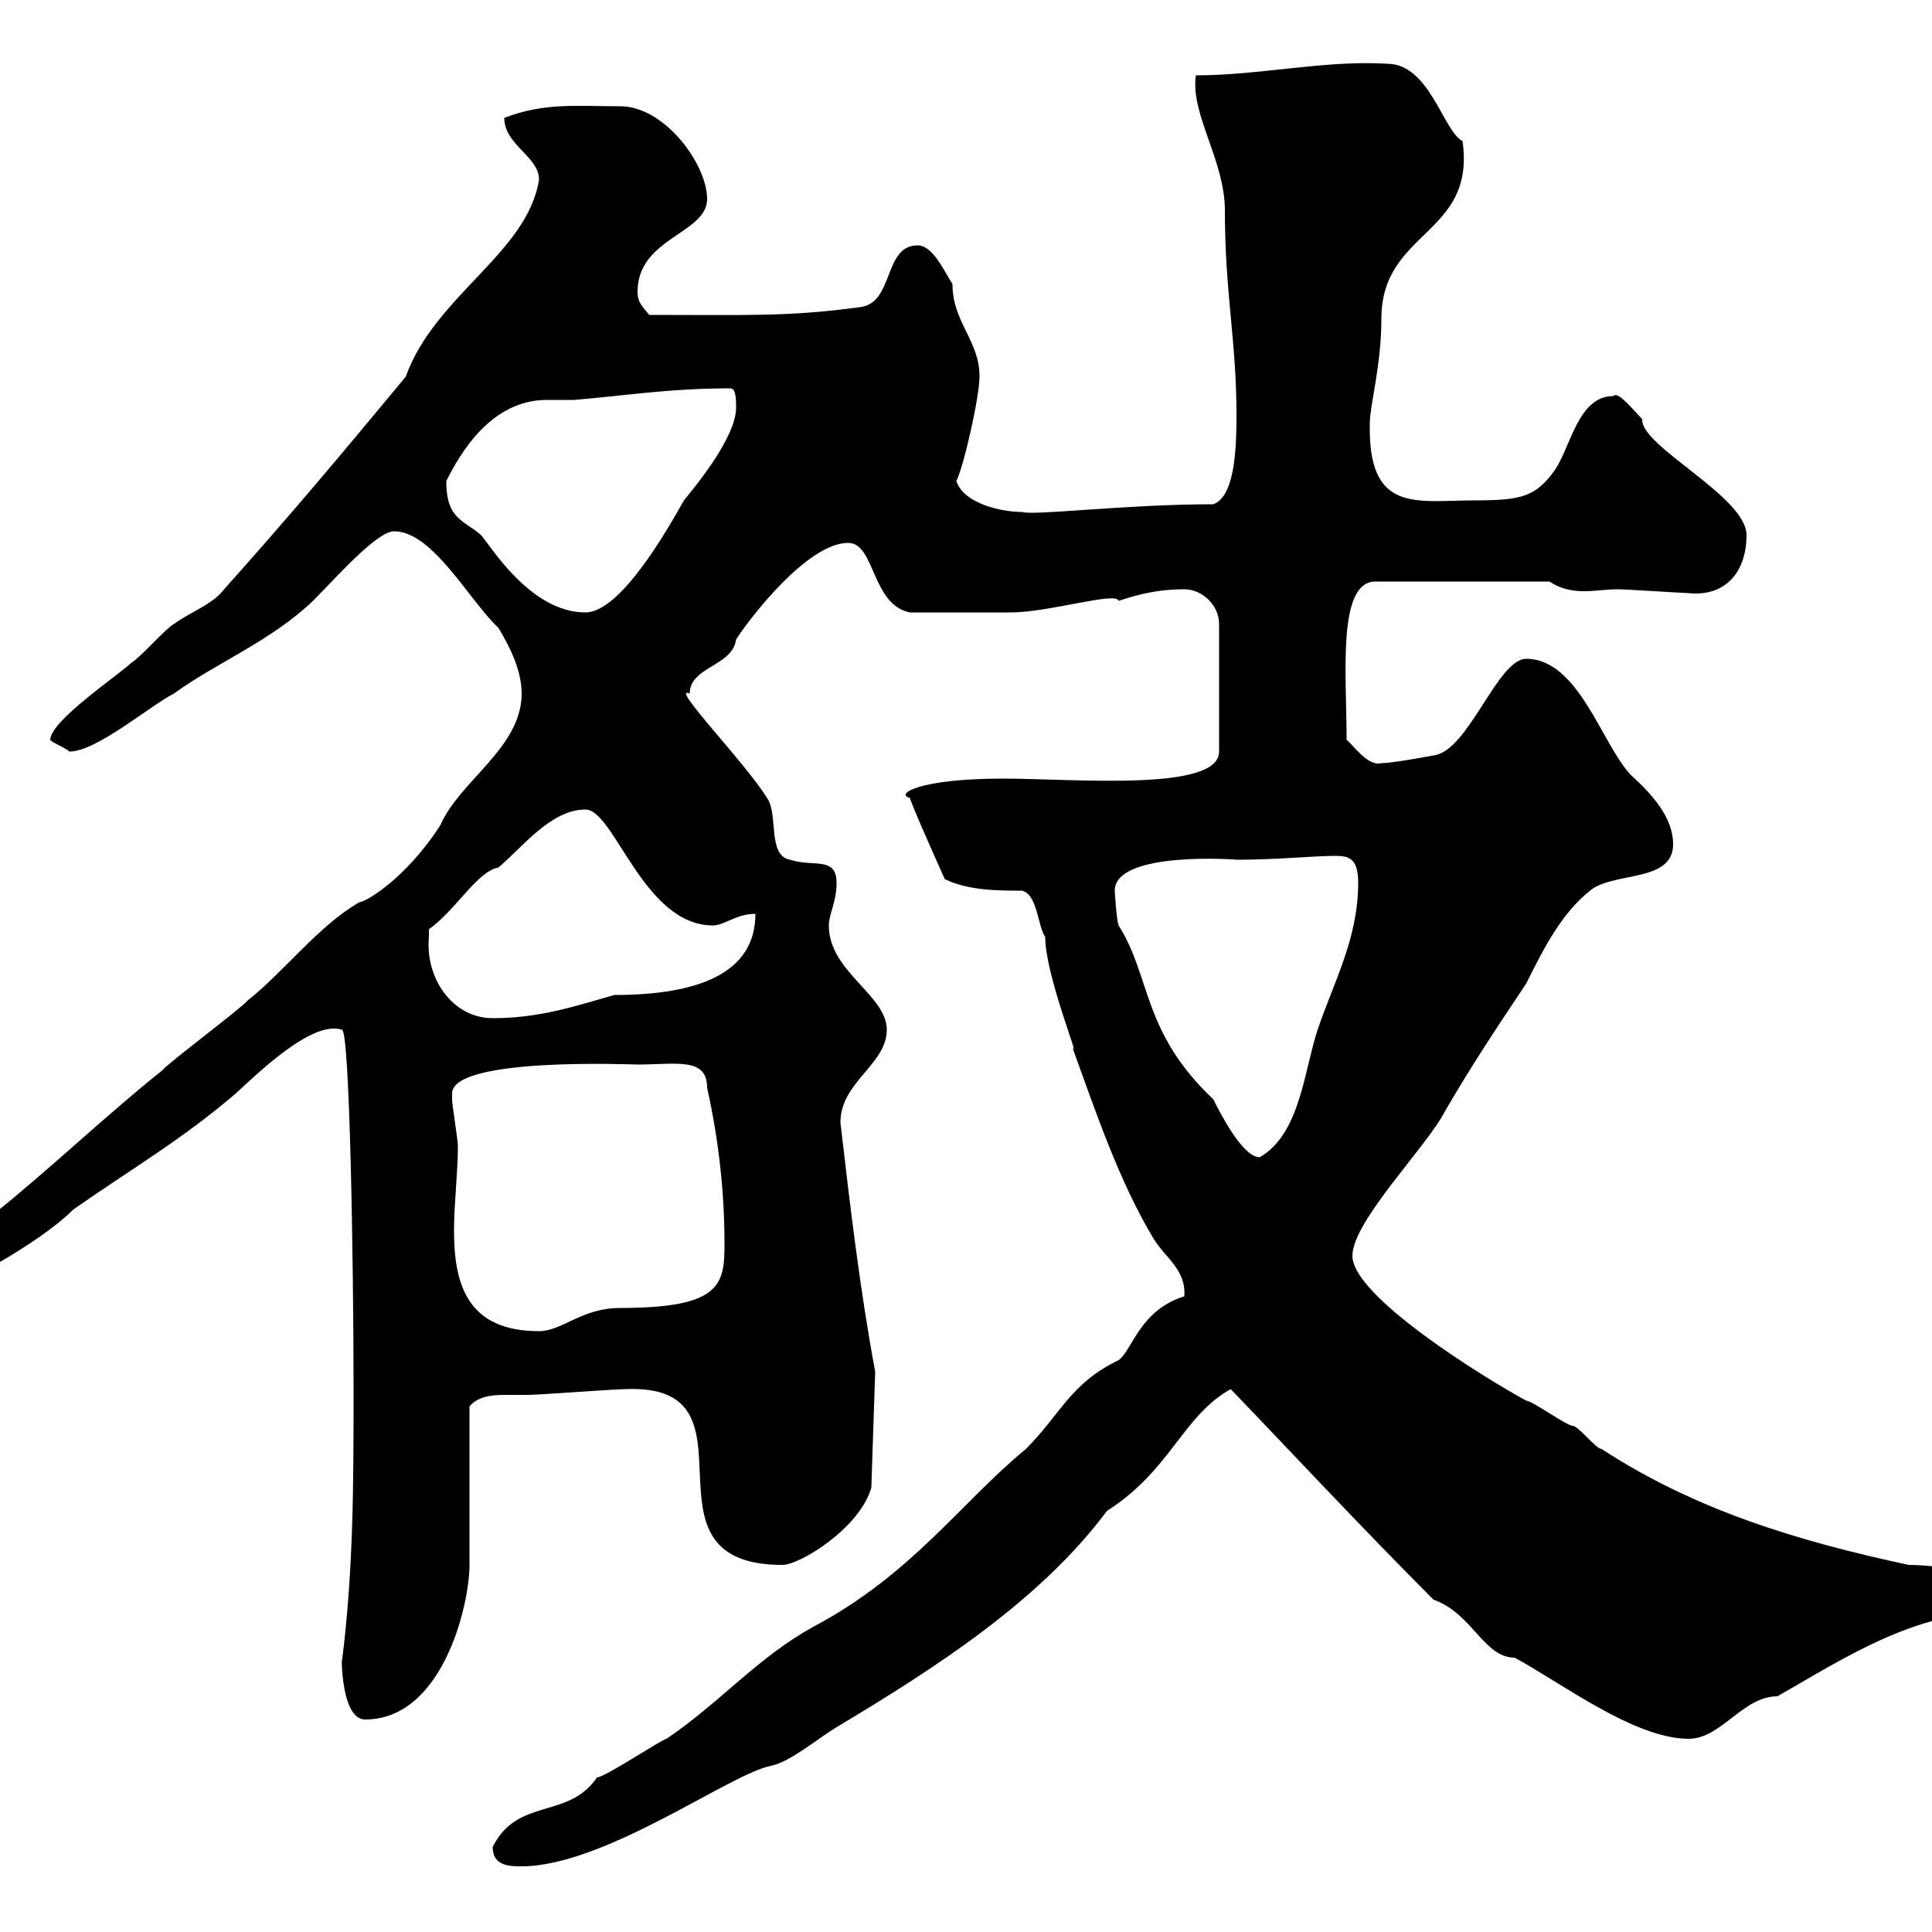 <svg xmlns="http://www.w3.org/2000/svg" xmlns:xlink="http://www.w3.org/1999/xlink" width="300" height="300"><path d="M76.50 286.80C76.50 289.80 79.20 289.80 81 289.80C93.90 289.80 113.40 275.40 119.70 274.20C122.70 273.60 126.90 270 129.90 268.20C144.90 259.20 161.40 248.70 171.90 234.60C181.80 228.30 183.60 219.90 191.10 215.70C199.20 224.10 211.50 237.30 222.60 248.40C228.60 250.50 230.40 257.40 235.20 257.40C242.40 261.30 253.80 270 262.20 270C267.30 270 270.60 263.40 276 263.40C286.50 257.40 297.30 250.20 310.80 250.20C312 250.20 312 249 312 248.40C312 244.80 301.80 243 296.40 243C279.60 239.40 263.40 234.60 248.70 225C247.80 225 245.10 221.40 244.20 221.40C243.30 221.40 237.90 217.50 237 217.50C230.40 213.90 210 201.30 210 195C210 189.60 221.70 177.90 224.40 172.50C228.60 165.30 232.20 159.90 237 152.70C239.70 147.30 242.40 141.90 246.90 138.30C250.50 135.30 259.80 137.10 259.80 131.10C259.80 126.90 256.50 123.30 253.20 120.30C248.70 115.50 245.10 102.30 237 102.30C232.50 102.30 228 116.70 222.60 117.30C222.60 117.30 216.30 118.50 214.50 118.50C212.40 119.10 210 115.50 209.10 114.90C209.10 104.70 207.60 90.30 213.60 90.30L240.60 90.30C242.40 91.50 244.20 91.80 246 91.80C247.80 91.80 249.30 91.50 251.40 91.50C252.30 91.50 261.60 92.10 262.20 92.10C268.20 92.70 271.20 88.50 271.20 83.10C271.20 77.10 254.70 69.30 255 65.10C252.30 62.10 251.10 60.90 250.50 61.50C245.10 61.50 243.90 69.30 241.50 72.90C238.50 77.10 236.40 77.70 228.90 77.70C219.90 77.70 212.40 79.80 212.70 65.70C212.70 63 214.50 56.70 214.50 49.50C214.50 35.70 229.20 36.60 227.10 21.90C224.10 20.40 222 9.90 215.40 9.90C205.80 9.30 195.60 11.70 185.70 11.70C184.80 17.70 190.20 24.90 190.20 32.70C190.20 45.60 192 52.80 192 64.50C192 69.90 191.70 77.10 188.40 78.30C174.90 78.30 160.50 80.10 158.70 79.50C155.70 79.50 149.70 78.30 148.50 74.70C149.70 72.30 152.10 61.50 152.10 58.50C152.10 52.80 147.90 50.10 147.90 44.10C146.70 42.30 144.90 38.10 142.50 38.10C137.10 38.10 138.90 47.10 133.50 47.70C122.40 49.20 116.10 48.90 100.80 48.90C99.90 47.70 99 47.10 99 45.30C99 36.90 109.80 36.30 109.80 30.90C109.80 25.50 103.20 16.50 96.30 16.50C89.40 16.50 84.60 15.90 78.30 18.30C78.30 22.50 83.70 24.30 83.70 27.90C81.90 39.30 67.50 45.90 63 58.50C52.80 70.80 45 80.10 34.80 91.50C33 93.90 29.40 95.10 27 96.90C25.80 97.50 21.60 102.30 20.40 102.90C18.60 104.70 7.80 111.90 7.80 114.90C8.40 115.50 9.60 115.80 10.80 116.70C15 116.70 23.40 109.50 27 107.70C33.60 102.90 42 99.60 48.60 93.30C52.20 89.70 58.50 82.50 61.20 82.50C67.20 82.50 72.90 93.30 77.40 97.50C79.20 100.50 81 104.10 81 107.70C81 116.10 71.40 121.20 68.40 128.10C63 136.50 56.70 140.10 55.80 140.10C49.50 143.70 44.10 150.90 38.40 155.40C37.80 156.30 25.80 165.30 25.20 166.20C16.20 173.40 7.80 181.50-1.20 188.70C-3 190.50-12 193.20-12 196.80C-12 198.60-10.80 200.40-9 200.40C-7.80 200.40 5.70 193.50 11.40 187.80C20.40 181.50 28.20 177 36.60 169.80C40.50 166.20 48.60 158.40 53.10 159.90C54.30 159.90 54.90 195.90 54.90 215.70C54.90 230.40 54.90 243.60 53.10 258C53.10 254.70 52.50 267 56.70 267C68.70 267 72.90 249.30 72.90 243C72.90 239.40 72.90 222 72.90 218.40C74.10 216.90 76.20 216.60 78.30 216.60C79.80 216.60 81.30 216.60 81.90 216.60C83.70 216.60 95.40 215.70 97.20 215.70C119.40 214.80 97.50 243 121.50 243C124.20 243 133.50 237.30 135.30 231L135.90 213C133.50 200.10 132 187.20 130.50 174.30C130.50 168 137.70 165.30 137.70 159.90C137.70 154.50 128.70 150.90 128.70 143.70C128.70 141.90 129.90 140.10 129.90 137.10C129.90 132.90 126.30 134.70 122.70 133.50C119.10 132.90 120.90 126.30 119.10 123.90C115.80 118.50 103.80 106.20 107.10 107.70C107.10 103.50 113.70 103.50 114.30 99.30C116.40 96 125.40 84.30 131.70 84.30C135.90 84.30 135.30 93.90 141.30 95.10C146.10 95.10 153.90 95.10 156.90 95.10C162.90 95.10 173.40 91.80 173.70 93.30C177.30 92.10 180.30 91.50 183.90 91.50C186.60 91.50 189.30 93.90 189.30 96.90L189.30 116.70C189.30 123 166.80 120.90 155.70 120.90C142.80 120.90 138.90 123.30 141.30 123.90C141.30 124.50 146.70 136.50 146.70 136.50C150.30 138.30 155.10 138.30 158.70 138.30C161.10 138.90 161.10 143.70 162.30 145.50C162.30 151.50 168 165.30 166.50 162.60C170.10 172.50 173.70 183.30 179.10 192.30C180.90 195.30 184.20 197.10 183.90 201.30C177 203.40 175.80 209.70 173.70 211.20C166.20 214.80 164.70 219.60 159.30 225C149.40 233.10 141.60 244.50 126.30 252.60C117.60 257.40 111.90 264.30 103.50 270C102.90 270 93.90 276 92.70 276C88.20 282.60 80.40 279 76.50 286.80ZM70.20 169.80C70.20 164.10 98.10 165.30 99 165.30C105 165.30 109.80 164.10 109.80 168.90C111.60 177 112.50 185.10 112.50 193.20C112.50 199.50 111.90 203.10 96.30 203.10C90.30 203.10 87.30 206.70 83.70 206.70C72.60 206.70 70.50 199.50 70.50 191.10C70.50 186.90 71.10 182.10 71.10 177.90C71.10 177 70.20 171.60 70.20 170.70C70.20 170.70 70.20 170.70 70.20 169.80ZM173.10 138.30C173.10 132 192.60 133.50 192 133.50C198.30 133.50 204 132.90 207.30 132.90C209.40 132.90 210.90 133.20 210.90 137.10C210.90 145.80 207 152.70 204.60 159.90C202.50 166.20 201.90 176.10 195.60 179.70C192.90 179.70 189.30 172.50 188.40 170.70C177.30 160.20 178.80 151.80 173.70 143.70C173.40 143.10 173.10 138.60 173.10 138.30ZM66.60 145.50C66.60 145.50 66.60 144.30 66.60 144.30C70.80 141.30 74.10 135.30 77.40 134.70C81 131.70 85.50 125.70 90.90 125.70C95.40 125.70 99.90 143.70 110.70 143.70C112.50 143.70 114.30 141.90 117.30 141.90C117.30 151.20 108.30 154.50 95.40 154.50C89.10 156.30 83.70 158.10 76.50 158.10C70.20 158.10 66 151.80 66.60 145.50ZM69.30 74.70C71.40 70.50 76.20 62.10 84.90 62.10C86.40 62.10 87.60 62.10 89.10 62.10C96.60 61.50 103.80 60.30 113.40 60.30C114.30 60.30 114.30 62.10 114.30 63.30C114.30 68.10 107.40 76.20 106.20 77.70C103.50 82.50 96.30 95.10 90.90 95.10C82.20 95.10 75.90 84.30 74.70 83.10C72 80.70 69.30 80.70 69.30 74.70Z"/></svg>